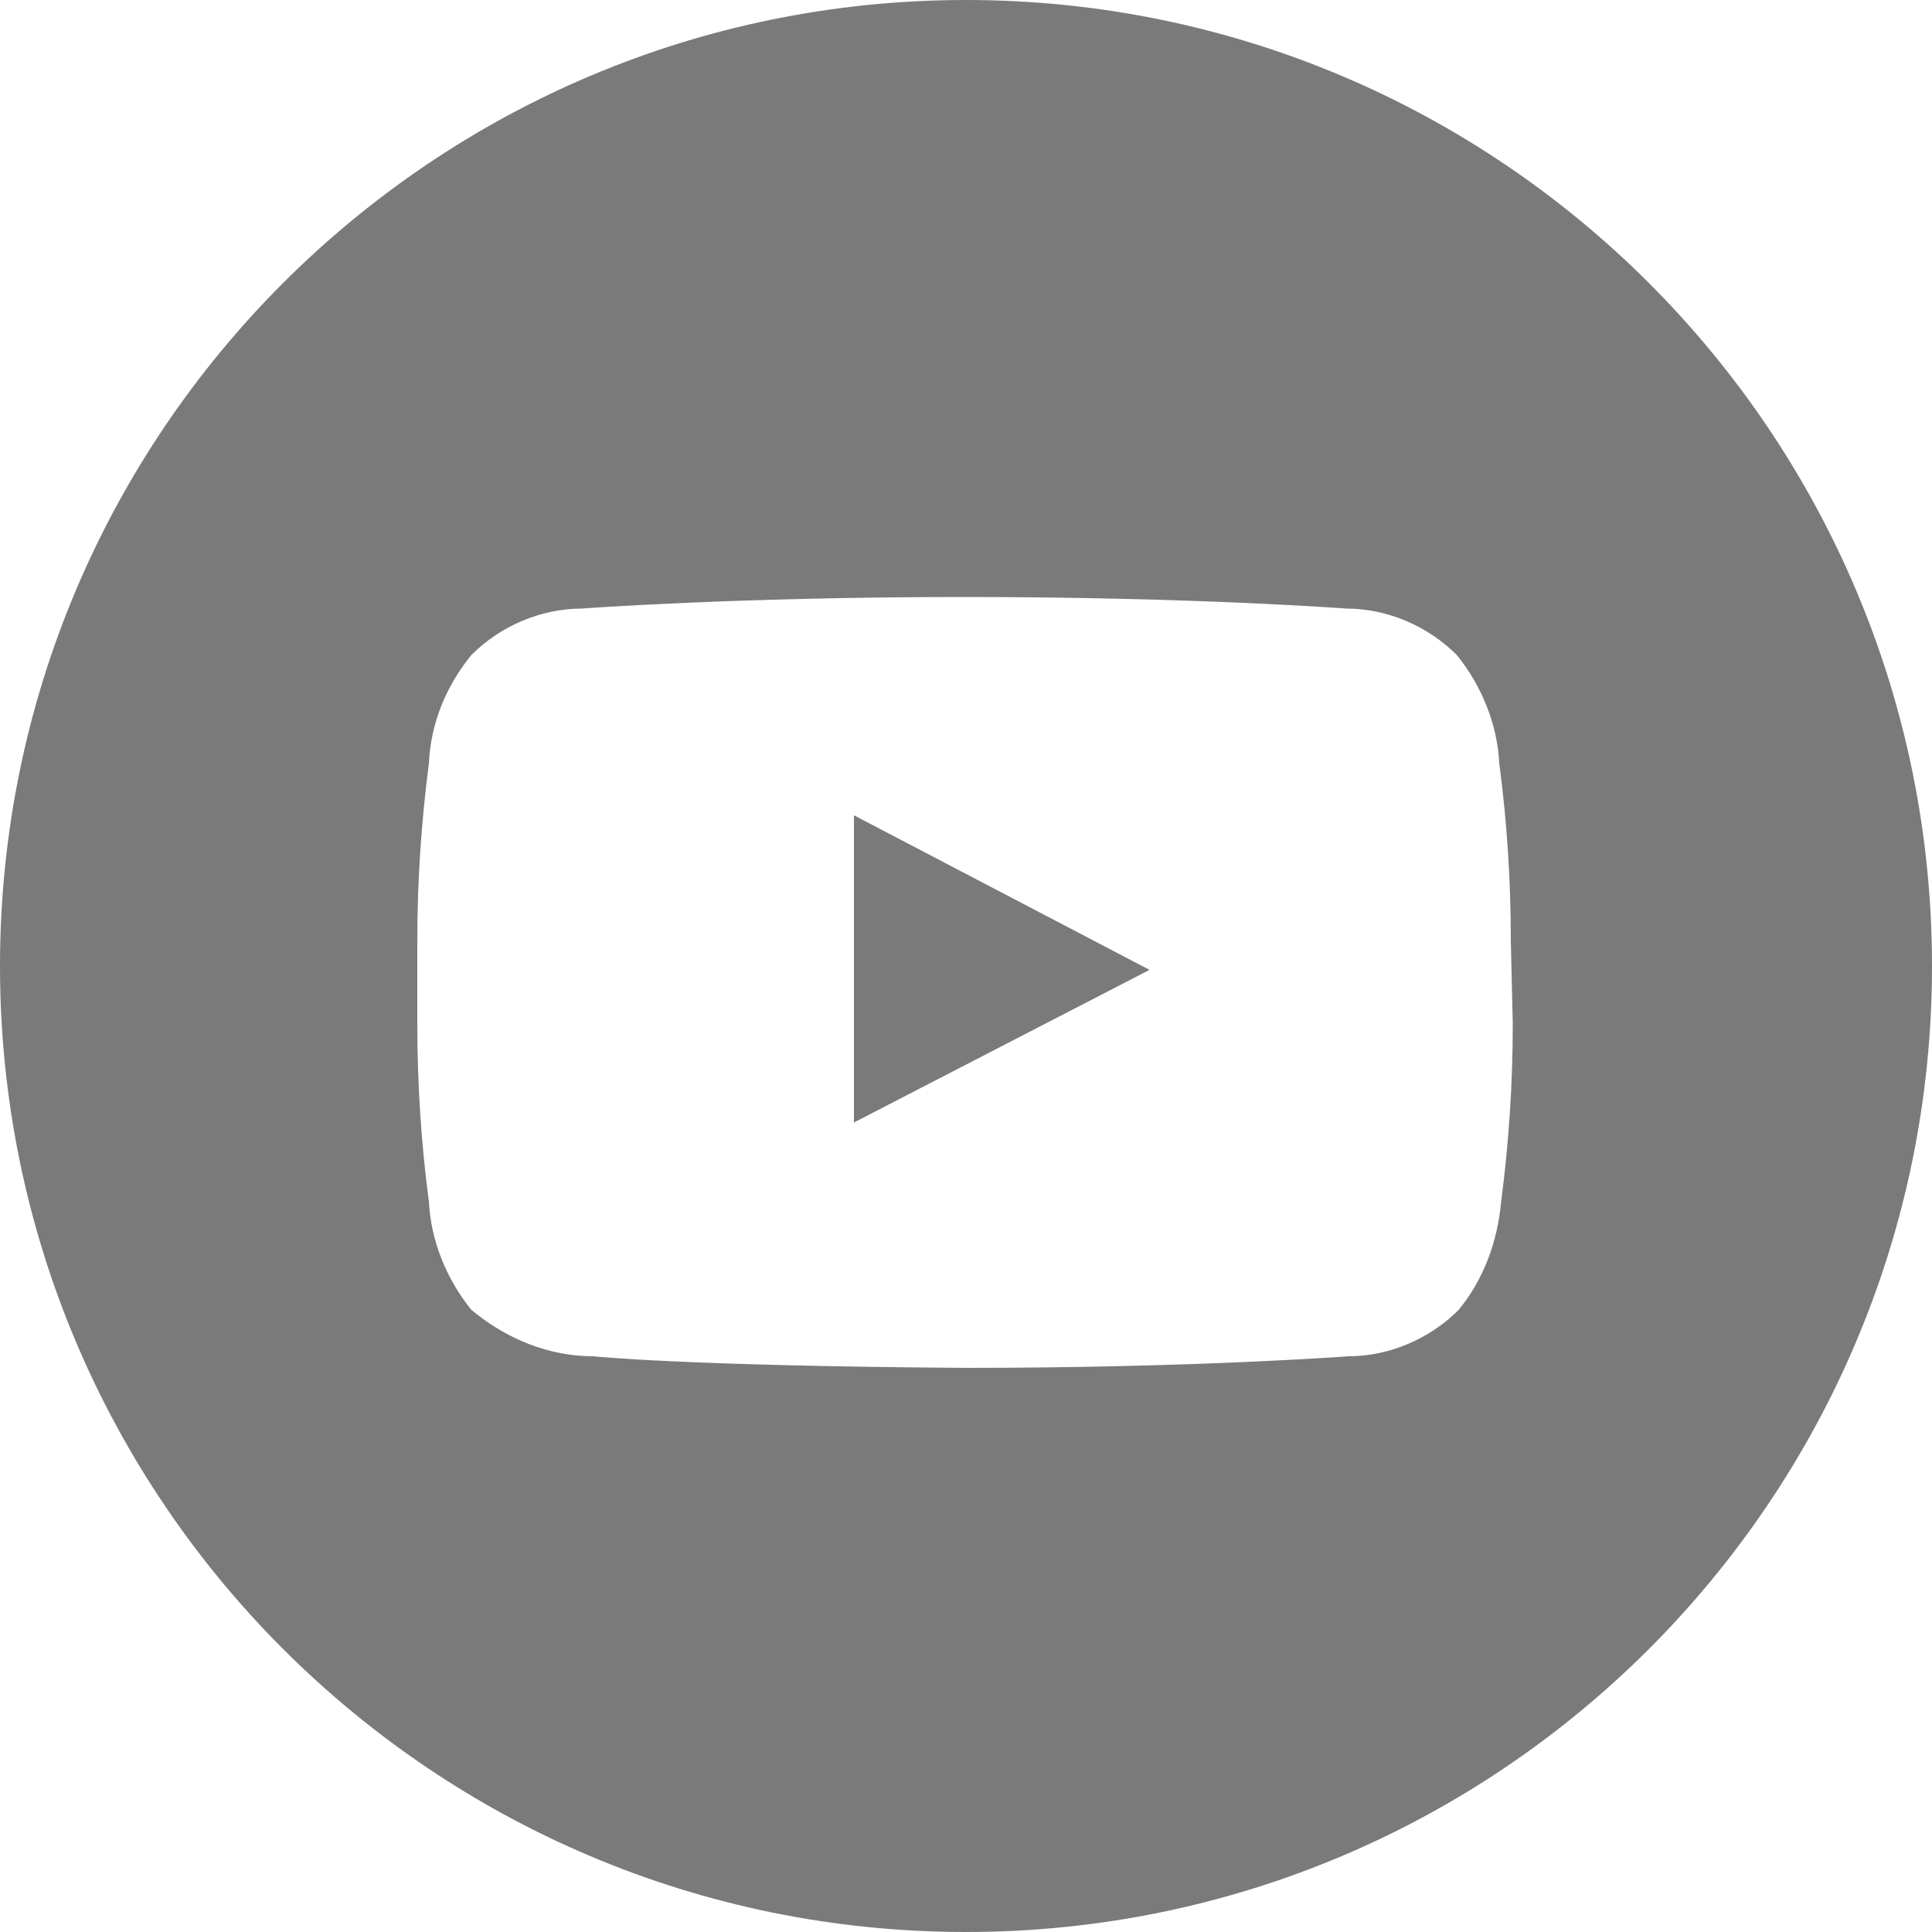 <?xml version="1.0" encoding="utf-8"?>
<!-- Generator: Adobe Illustrator 24.0.0, SVG Export Plug-In . SVG Version: 6.00 Build 0)  -->
<svg version="1.1" id="Layer_1" xmlns="http://www.w3.org/2000/svg" xmlns:xlink="http://www.w3.org/1999/xlink" x="0px" y="0px"
	 viewBox="0 0 100 100" style="enable-background:new 0 0 100 100;" xml:space="preserve">
<style type="text/css">
	.st0{fill:#7a7a7a;}
</style>
<g>
	<polygon class="st0" points="44.2,58.1 59.5,50.2 44.2,42.2 	"/>
	<path class="st0" d="M50,0C22.4,0,0,22.4,0,50s22.4,50,50,50s50-22.4,50-50S77.6,0,50,0z M78.3,53c0,3.1-0.2,6.1-0.6,9.2
		c-0.2,2.1-0.9,4-2.2,5.6c-1.5,1.5-3.6,2.4-5.7,2.4c0,0-7.9,0.6-19.8,0.6c-14.7-0.1-19.3-0.6-19.3-0.6c-2.3,0-4.5-0.9-6.3-2.4
		c-1.3-1.6-2.1-3.6-2.2-5.6c-0.4-3-0.6-6.1-0.6-9.2v-4.3c0-3.1,0.2-6.1,0.6-9.2c0.1-2.1,0.9-4,2.2-5.6c1.5-1.5,3.6-2.4,5.7-2.4
		c0,0,7.9-0.6,19.8-0.6s19.8,0.6,19.8,0.6c2.1,0,4.2,0.9,5.7,2.4c1.3,1.6,2.1,3.6,2.2,5.6c0.4,3,0.6,6.1,0.6,9.2L78.3,53z"/>
</g>
</svg>
